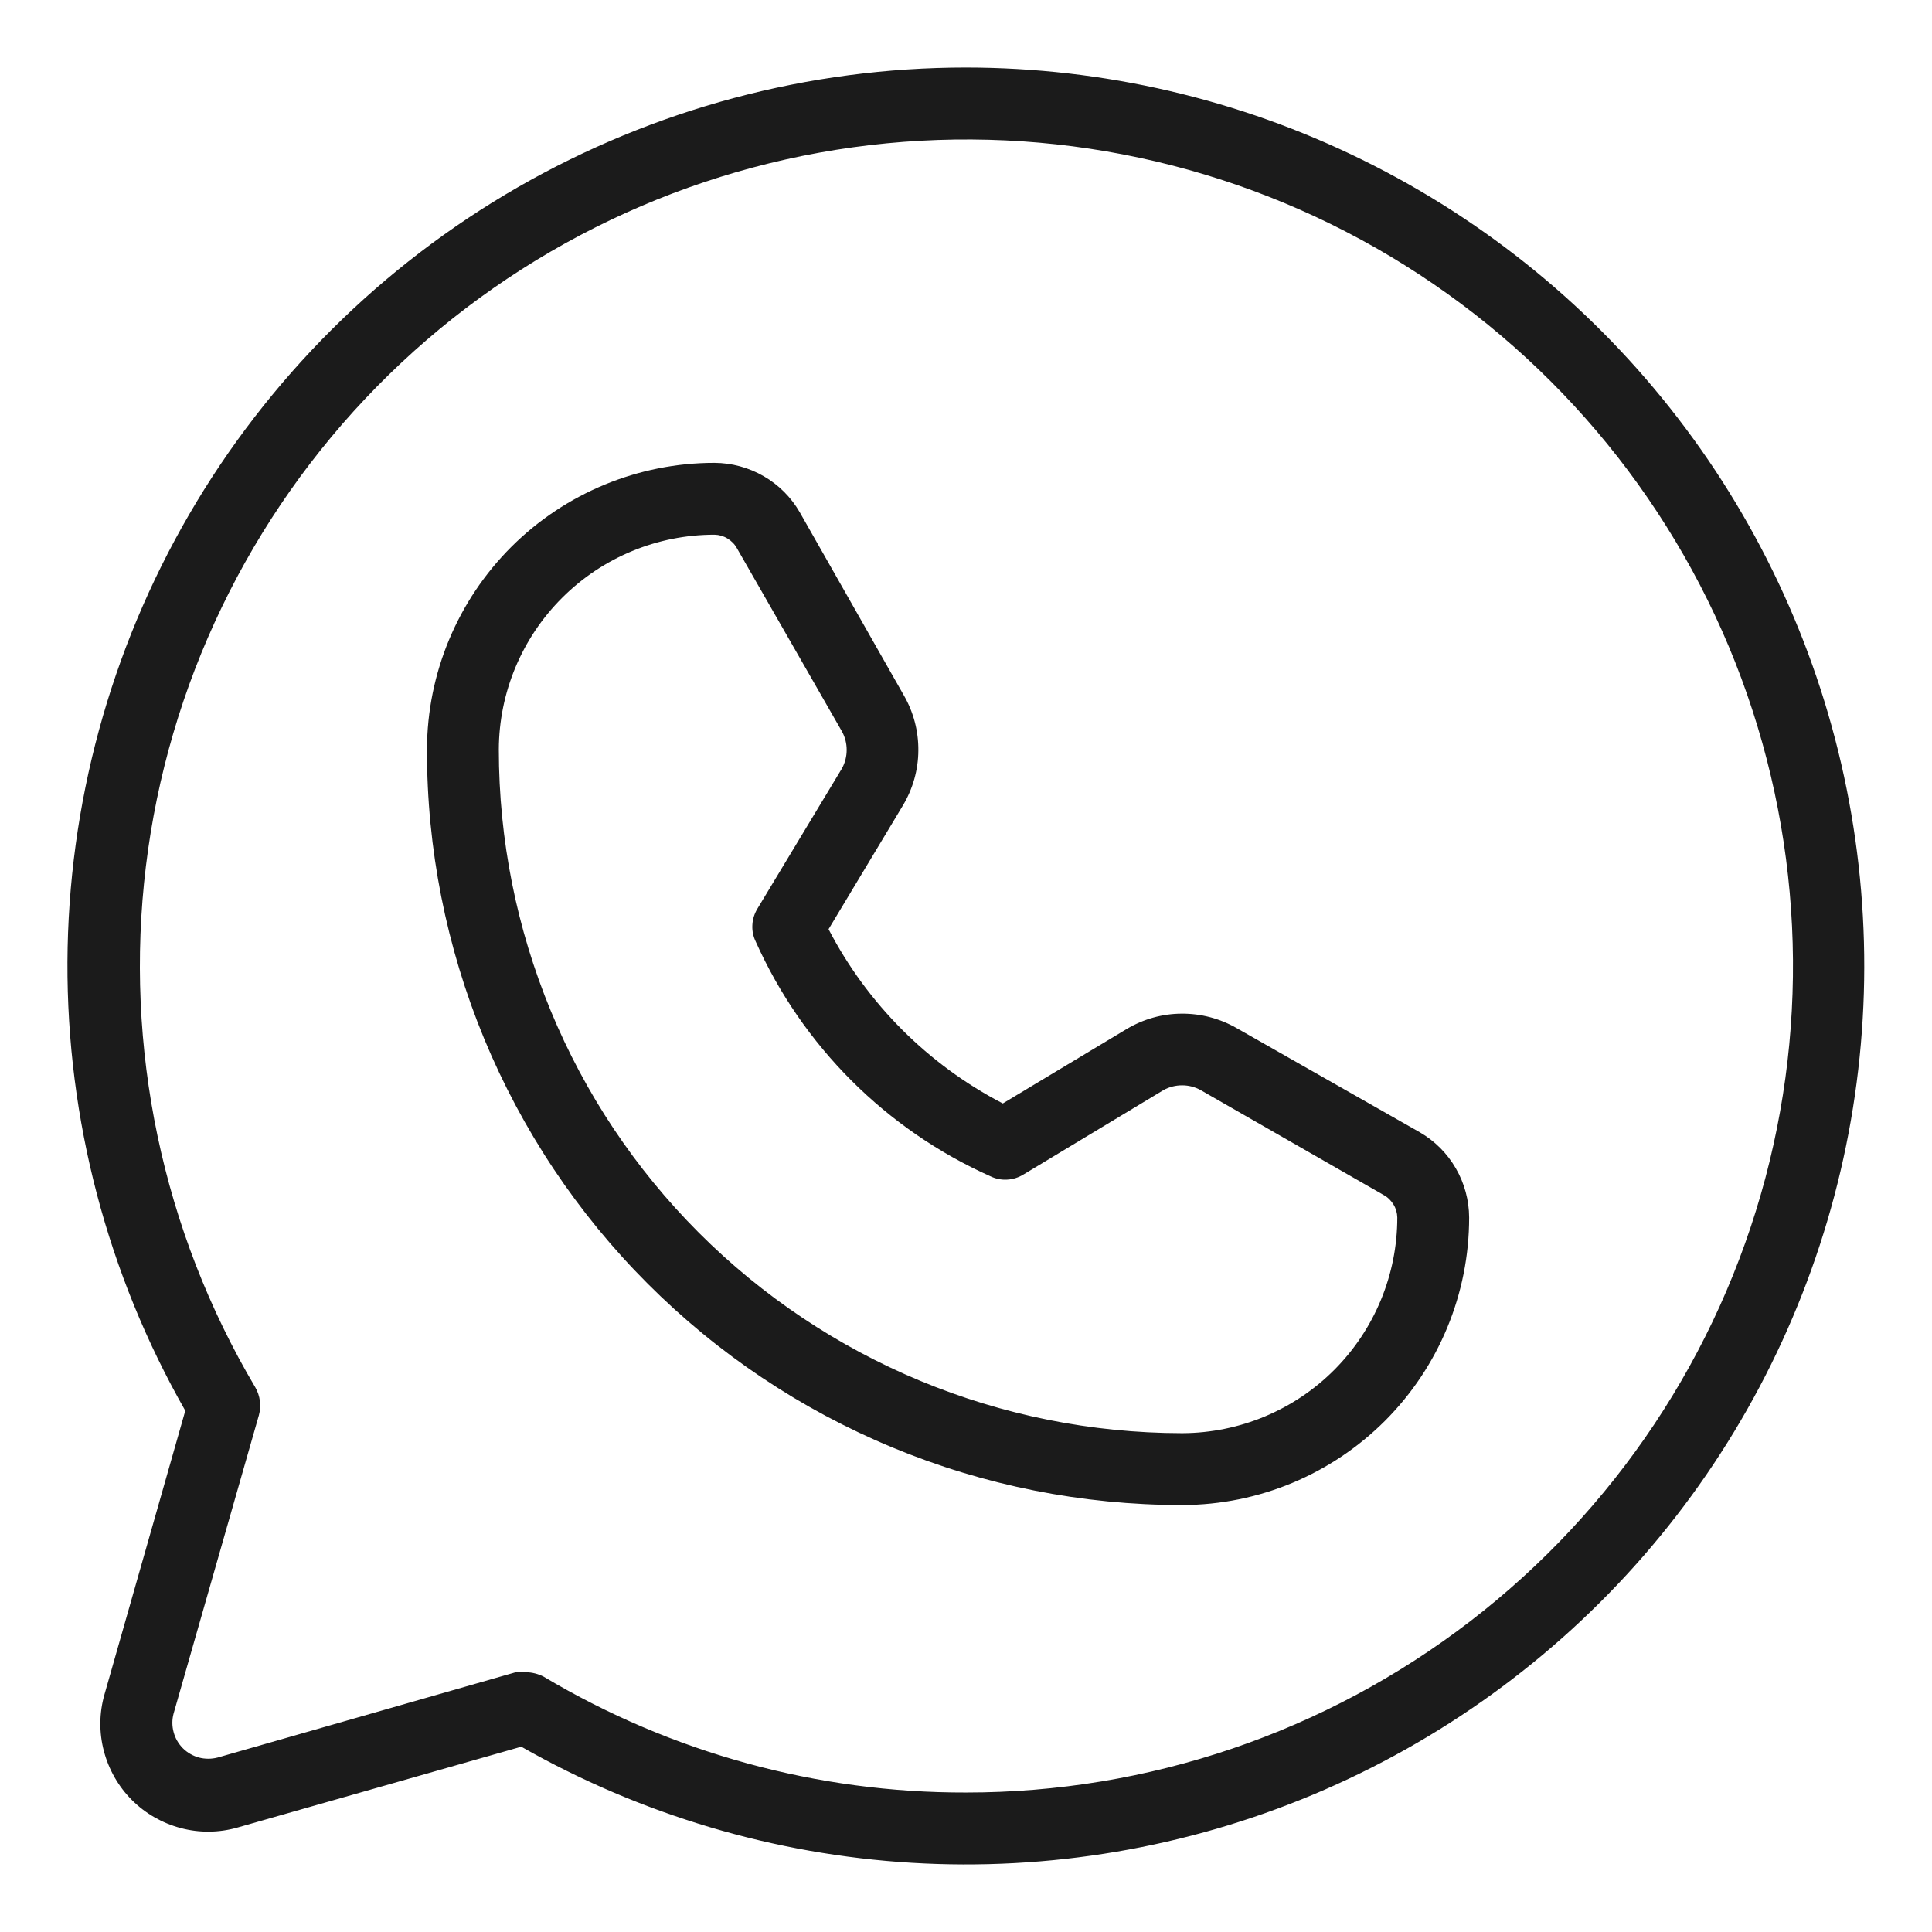 <?xml version="1.0" encoding="UTF-8"?> <svg xmlns="http://www.w3.org/2000/svg" width="21" height="21" viewBox="0 0 21 21" fill="none"> <path d="M10.5 0.734C8.79 0.734 7.111 1.183 5.629 2.035C4.147 2.888 2.915 4.114 2.056 5.592C1.197 7.07 0.741 8.748 0.733 10.457C0.726 12.167 1.167 13.849 2.014 15.334L1.135 18.42C1.078 18.62 1.076 18.832 1.129 19.033C1.182 19.235 1.287 19.419 1.434 19.566C1.581 19.713 1.765 19.818 1.967 19.871C2.168 19.924 2.38 19.922 2.58 19.865L5.666 18.986C6.966 19.726 8.418 20.158 9.91 20.248C11.403 20.338 12.896 20.084 14.275 19.506C15.654 18.927 16.882 18.04 17.864 16.912C18.846 15.784 19.555 14.446 19.938 13C20.321 11.555 20.367 10.04 20.072 8.574C19.777 7.108 19.15 5.73 18.238 4.545C17.326 3.359 16.154 2.4 14.812 1.739C13.471 1.078 11.995 0.735 10.5 0.734V0.734ZM10.5 19.484C8.884 19.488 7.298 19.053 5.91 18.225C5.85 18.194 5.783 18.177 5.715 18.176H5.607L2.365 19.104C2.299 19.121 2.229 19.121 2.163 19.104C2.097 19.086 2.036 19.051 1.988 19.003C1.939 18.954 1.904 18.893 1.887 18.827C1.869 18.761 1.869 18.691 1.887 18.625L2.814 15.383C2.842 15.281 2.828 15.172 2.775 15.08C1.765 13.375 1.347 11.383 1.586 9.415C1.825 7.447 2.709 5.614 4.099 4.2C5.489 2.787 7.307 1.873 9.271 1.601C11.234 1.329 13.233 1.713 14.955 2.695C16.677 3.677 18.026 5.201 18.792 7.029C19.557 8.858 19.697 10.888 19.189 12.804C18.68 14.72 17.552 16.414 15.981 17.622C14.409 18.831 12.482 19.485 10.5 19.484V19.484ZM15.432 12.307L13.44 11.174C13.258 11.07 13.052 11.016 12.842 11.018C12.633 11.019 12.428 11.077 12.248 11.184L10.9 11.994C10.089 11.573 9.427 10.911 9.006 10.1L9.816 8.752C9.923 8.572 9.981 8.367 9.982 8.158C9.984 7.948 9.93 7.742 9.826 7.561L8.693 5.568C8.599 5.405 8.464 5.27 8.301 5.176C8.138 5.082 7.954 5.032 7.766 5.031C6.939 5.031 6.145 5.359 5.559 5.943C4.974 6.527 4.643 7.319 4.641 8.146C4.639 9.225 4.851 10.292 5.262 11.289C5.674 12.285 6.278 13.191 7.04 13.953C7.802 14.716 8.706 15.321 9.702 15.734C10.698 16.147 11.766 16.359 12.844 16.359H12.854C13.681 16.357 14.473 16.026 15.057 15.441C15.641 14.855 15.969 14.062 15.969 13.234C15.968 13.046 15.918 12.861 15.824 12.699C15.73 12.536 15.595 12.401 15.432 12.307V12.307ZM12.854 15.578H12.844C10.874 15.575 8.987 14.791 7.595 13.398C6.204 12.005 5.422 10.116 5.422 8.146C5.424 7.527 5.673 6.933 6.112 6.496C6.551 6.058 7.146 5.812 7.766 5.812C7.816 5.813 7.865 5.827 7.907 5.853C7.95 5.879 7.986 5.915 8.01 5.959L9.152 7.951C9.186 8.013 9.203 8.081 9.203 8.151C9.203 8.221 9.186 8.29 9.152 8.352L8.234 9.875C8.201 9.929 8.181 9.99 8.178 10.053C8.174 10.116 8.187 10.179 8.215 10.236C8.723 11.37 9.63 12.277 10.764 12.785C10.821 12.813 10.884 12.826 10.947 12.822C11.01 12.819 11.072 12.799 11.125 12.766L12.648 11.848C12.71 11.814 12.779 11.797 12.849 11.797C12.919 11.797 12.987 11.814 13.049 11.848L15.041 12.99C15.085 13.014 15.121 13.05 15.147 13.093C15.173 13.135 15.187 13.184 15.188 13.234C15.188 13.854 14.942 14.449 14.505 14.888C14.067 15.328 13.473 15.575 12.854 15.578V15.578Z" fill="#1B1B1B"></path> </svg> 